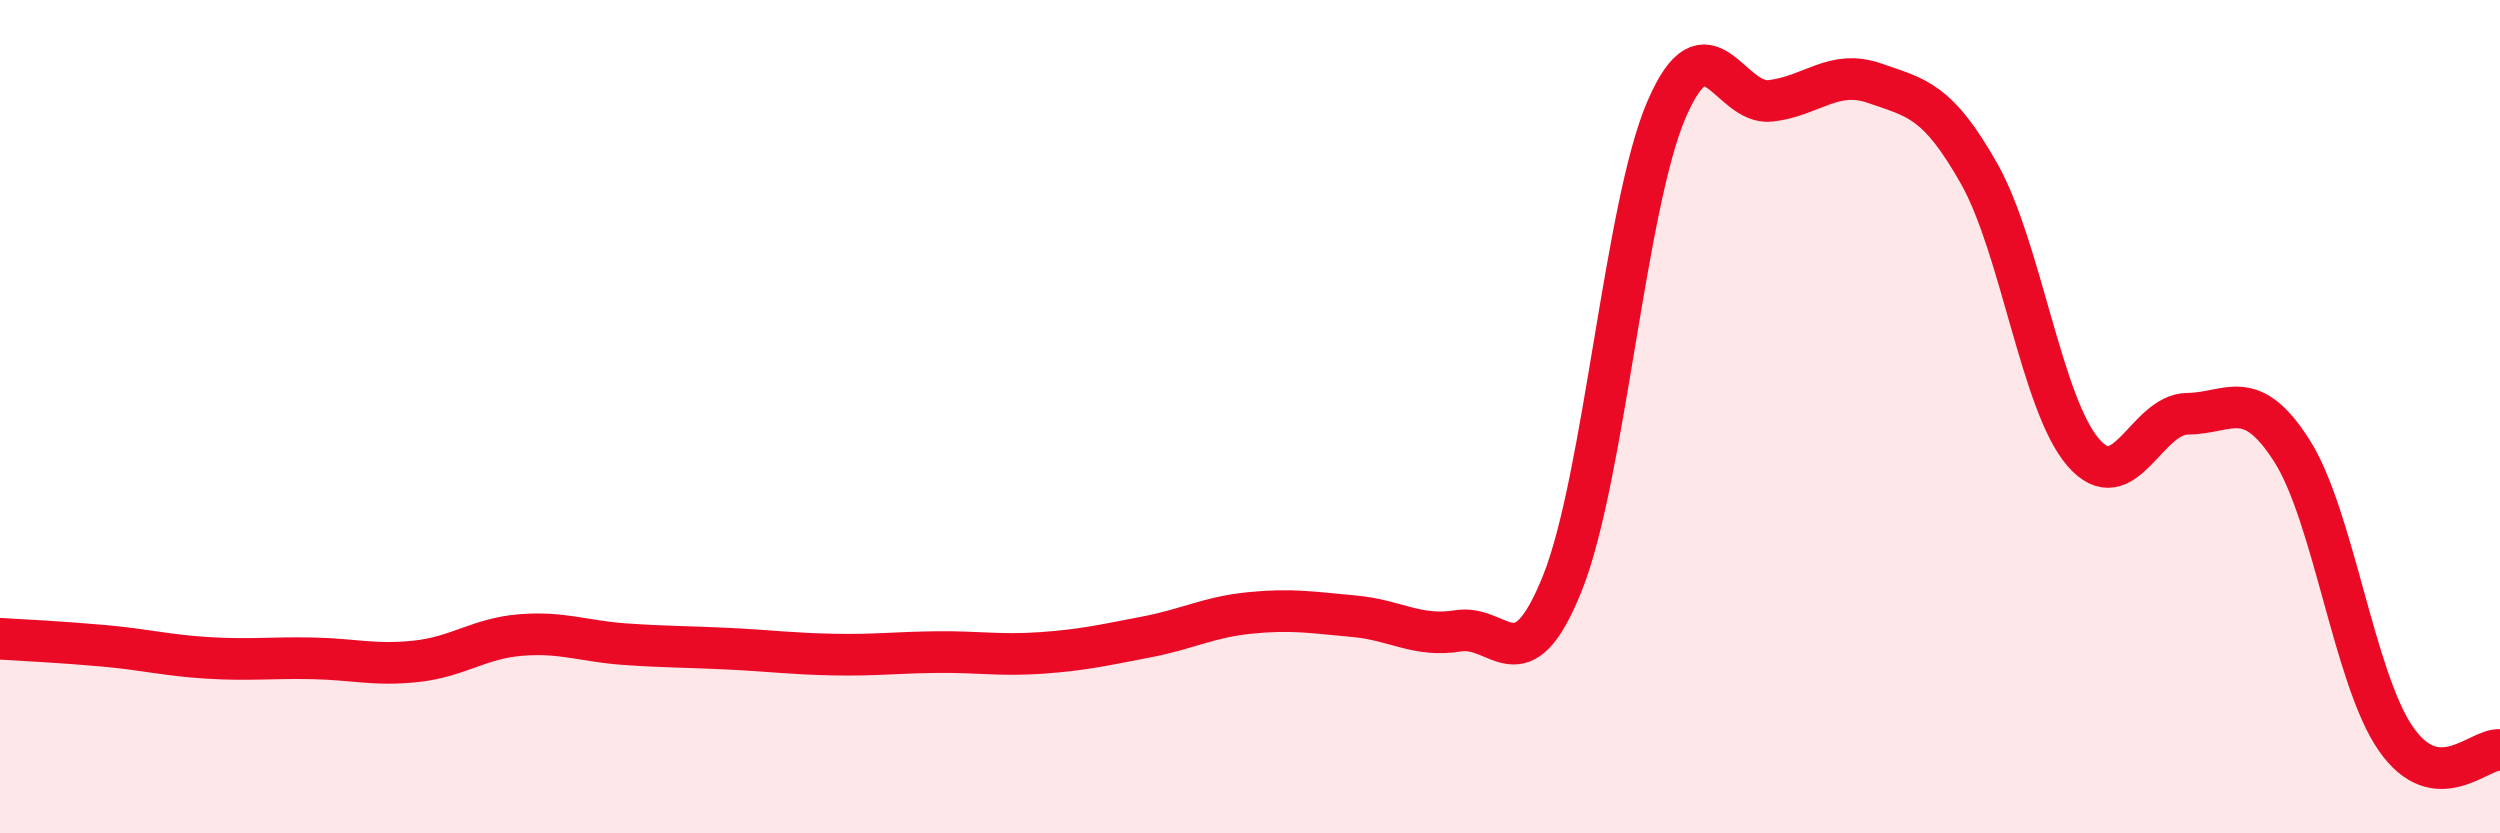 
    <svg width="60" height="20" viewBox="0 0 60 20" xmlns="http://www.w3.org/2000/svg">
      <path
        d="M 0,15.33 C 0.5,15.36 1.5,15.41 2.5,15.5 C 3.5,15.59 4,15.73 5,15.79 C 6,15.85 6.5,15.78 7.5,15.8 C 8.5,15.82 9,15.98 10,15.87 C 11,15.76 11.5,15.32 12.5,15.24 C 13.5,15.16 14,15.39 15,15.46 C 16,15.53 16.5,15.52 17.5,15.57 C 18.5,15.62 19,15.69 20,15.71 C 21,15.73 21.5,15.66 22.5,15.65 C 23.5,15.64 24,15.74 25,15.67 C 26,15.6 26.5,15.48 27.5,15.29 C 28.5,15.1 29,14.81 30,14.71 C 31,14.61 31.5,14.7 32.5,14.79 C 33.5,14.88 34,15.3 35,15.14 C 36,14.98 36.5,16.49 37.5,13.99 C 38.5,11.49 39,4.93 40,2.62 C 41,0.31 41.5,2.54 42.5,2.42 C 43.5,2.3 44,1.65 45,2 C 46,2.35 46.5,2.4 47.5,4.17 C 48.5,5.94 49,9.71 50,10.86 C 51,12.01 51.5,9.94 52.5,9.93 C 53.5,9.92 54,9.25 55,10.81 C 56,12.37 56.5,16.29 57.5,17.73 C 58.5,19.17 59.5,17.95 60,18L60 20L0 20Z"
        fill="#EB0A25"
        opacity="0.1"
        stroke-linecap="round"
        stroke-linejoin="round"
      />
      <path
        d="M 0,15.33 C 0.5,15.36 1.5,15.41 2.5,15.5 C 3.5,15.59 4,15.73 5,15.79 C 6,15.85 6.5,15.78 7.5,15.8 C 8.5,15.82 9,15.98 10,15.87 C 11,15.76 11.5,15.32 12.5,15.24 C 13.5,15.16 14,15.39 15,15.46 C 16,15.53 16.5,15.52 17.5,15.57 C 18.5,15.62 19,15.69 20,15.71 C 21,15.73 21.5,15.66 22.5,15.65 C 23.5,15.64 24,15.74 25,15.67 C 26,15.6 26.5,15.48 27.5,15.29 C 28.5,15.1 29,14.81 30,14.71 C 31,14.61 31.5,14.7 32.5,14.79 C 33.5,14.88 34,15.3 35,15.14 C 36,14.98 36.5,16.49 37.5,13.99 C 38.5,11.49 39,4.93 40,2.62 C 41,0.31 41.5,2.54 42.5,2.42 C 43.5,2.3 44,1.65 45,2 C 46,2.35 46.5,2.4 47.5,4.17 C 48.5,5.94 49,9.71 50,10.86 C 51,12.01 51.5,9.94 52.5,9.93 C 53.5,9.92 54,9.25 55,10.81 C 56,12.37 56.5,16.29 57.5,17.73 C 58.5,19.17 59.5,17.95 60,18"
        stroke="#EB0A25"
        stroke-width="1"
        fill="none"
        stroke-linecap="round"
        stroke-linejoin="round"
      />
    </svg>
  